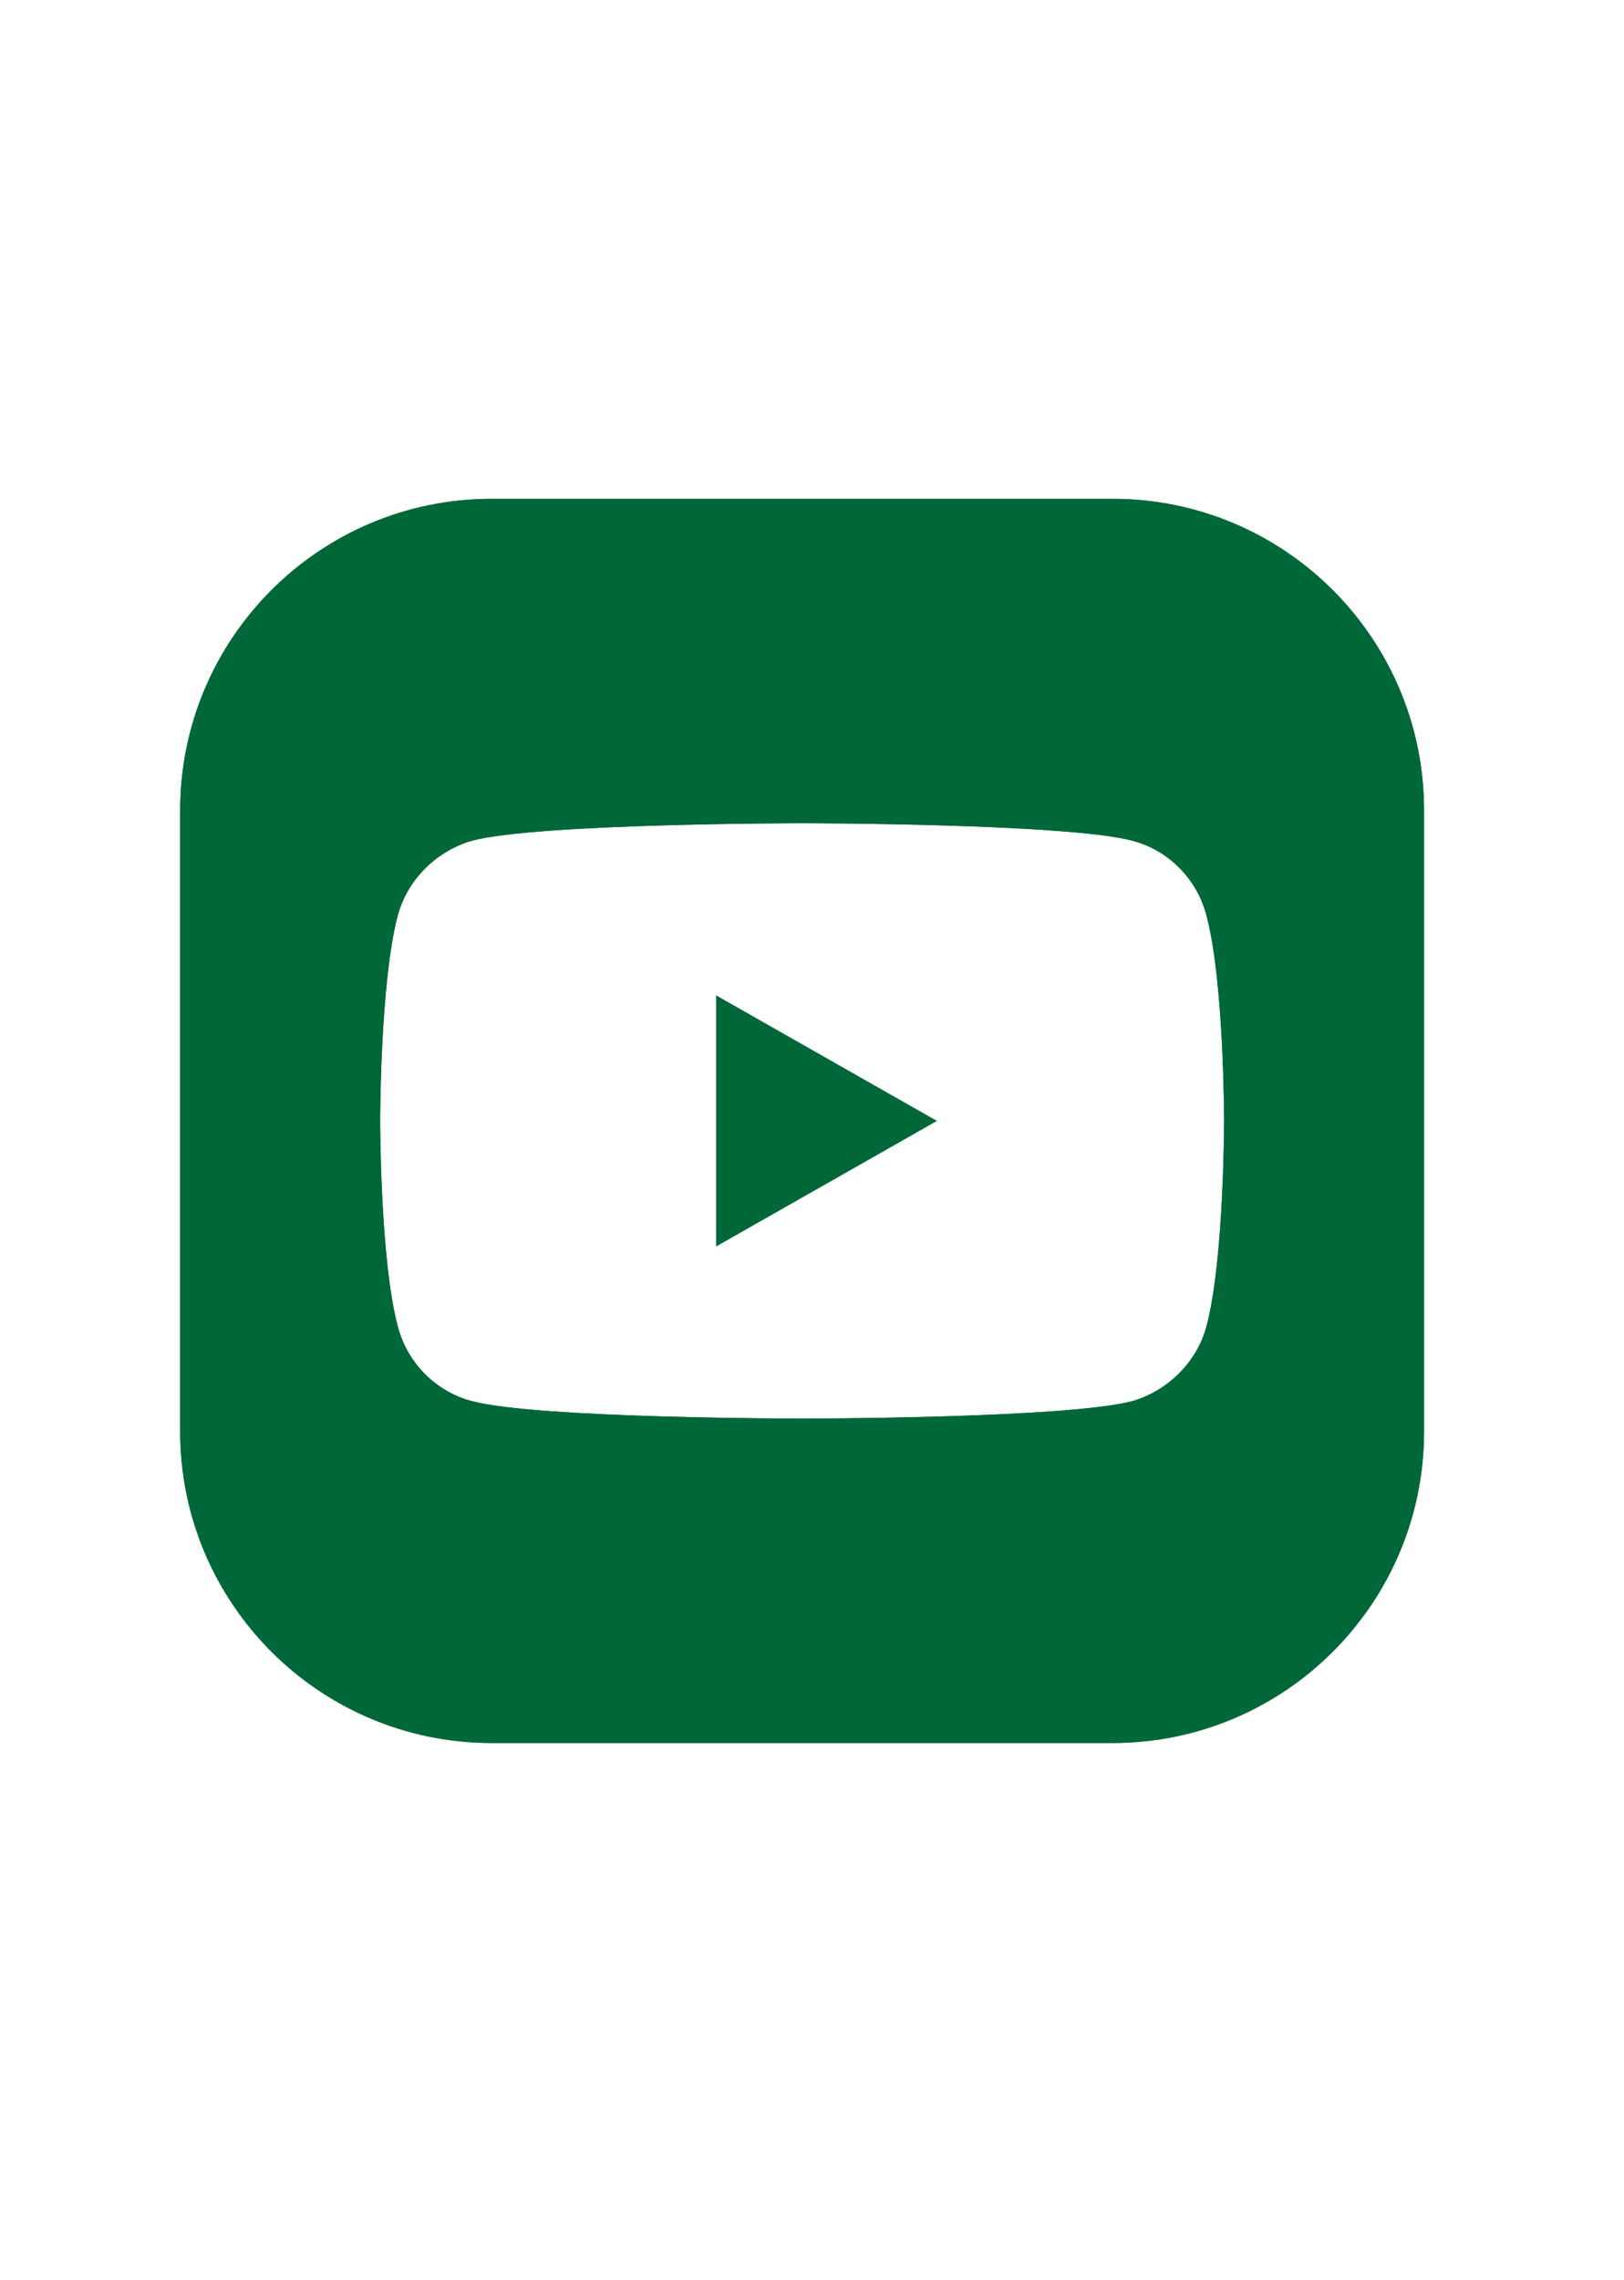 <?xml version="1.0" encoding="UTF-8"?>
<svg id="Camada_1" data-name="Camada 1" xmlns="http://www.w3.org/2000/svg" version="1.1" viewBox="0 0 139.7 196.1">
  <defs>
    <style>
      .cls-1 {
        fill: #006838;
        stroke-width: 0px;
      }
    </style>
  </defs>
  <path class="cls-1" d="M103.8,114c-.8,3.1-3.3,5.6-6.4,6.5-5.7,1.5-28.4,1.5-28.4,1.5,0,0-22.8,0-28.4-1.5-3.1-.8-5.6-3.3-6.4-6.5-1.5-5.7-1.5-17.6-1.5-17.6,0,0,0-11.9,1.5-17.6.8-3.1,3.3-5.6,6.4-6.5,5.7-1.5,28.4-1.5,28.4-1.5,0,0,22.7,0,28.4,1.5,3.1.8,5.6,3.3,6.4,6.5,1.5,5.7,1.5,17.6,1.5,17.6,0,0,0,11.9-1.5,17.6M95.7,42.9h-53.4c-14.8,0-26.8,12-26.8,26.8v53.4c0,14.8,12,26.8,26.8,26.8h53.4c14.8,0,26.8-12,26.8-26.8v-53.4c0-14.8-12-26.8-26.8-26.8"/>
  <path class="cls-1" d="M103.8,114c-.8,3.1-3.3,5.6-6.4,6.5-5.7,1.5-28.4,1.5-28.4,1.5,0,0-22.8,0-28.4-1.5-3.1-.8-5.6-3.3-6.4-6.5-1.5-5.7-1.5-17.6-1.5-17.6,0,0,0-11.9,1.5-17.6.8-3.1,3.3-5.6,6.4-6.5,5.7-1.5,28.4-1.5,28.4-1.5,0,0,22.7,0,28.4,1.5,3.1.8,5.6,3.3,6.4,6.5,1.5,5.7,1.5,17.6,1.5,17.6,0,0,0,11.9-1.5,17.6M95.7,42.9h-53.4c-14.8,0-26.8,12-26.8,26.8v53.4c0,14.8,12,26.8,26.8,26.8h53.4c14.8,0,26.8-12,26.8-26.8v-53.4c0-14.8-12-26.8-26.8-26.8"/>
  <polygon class="cls-1" points="61.6 107.2 80.6 96.4 61.6 85.6 61.6 107.2"/>
</svg>